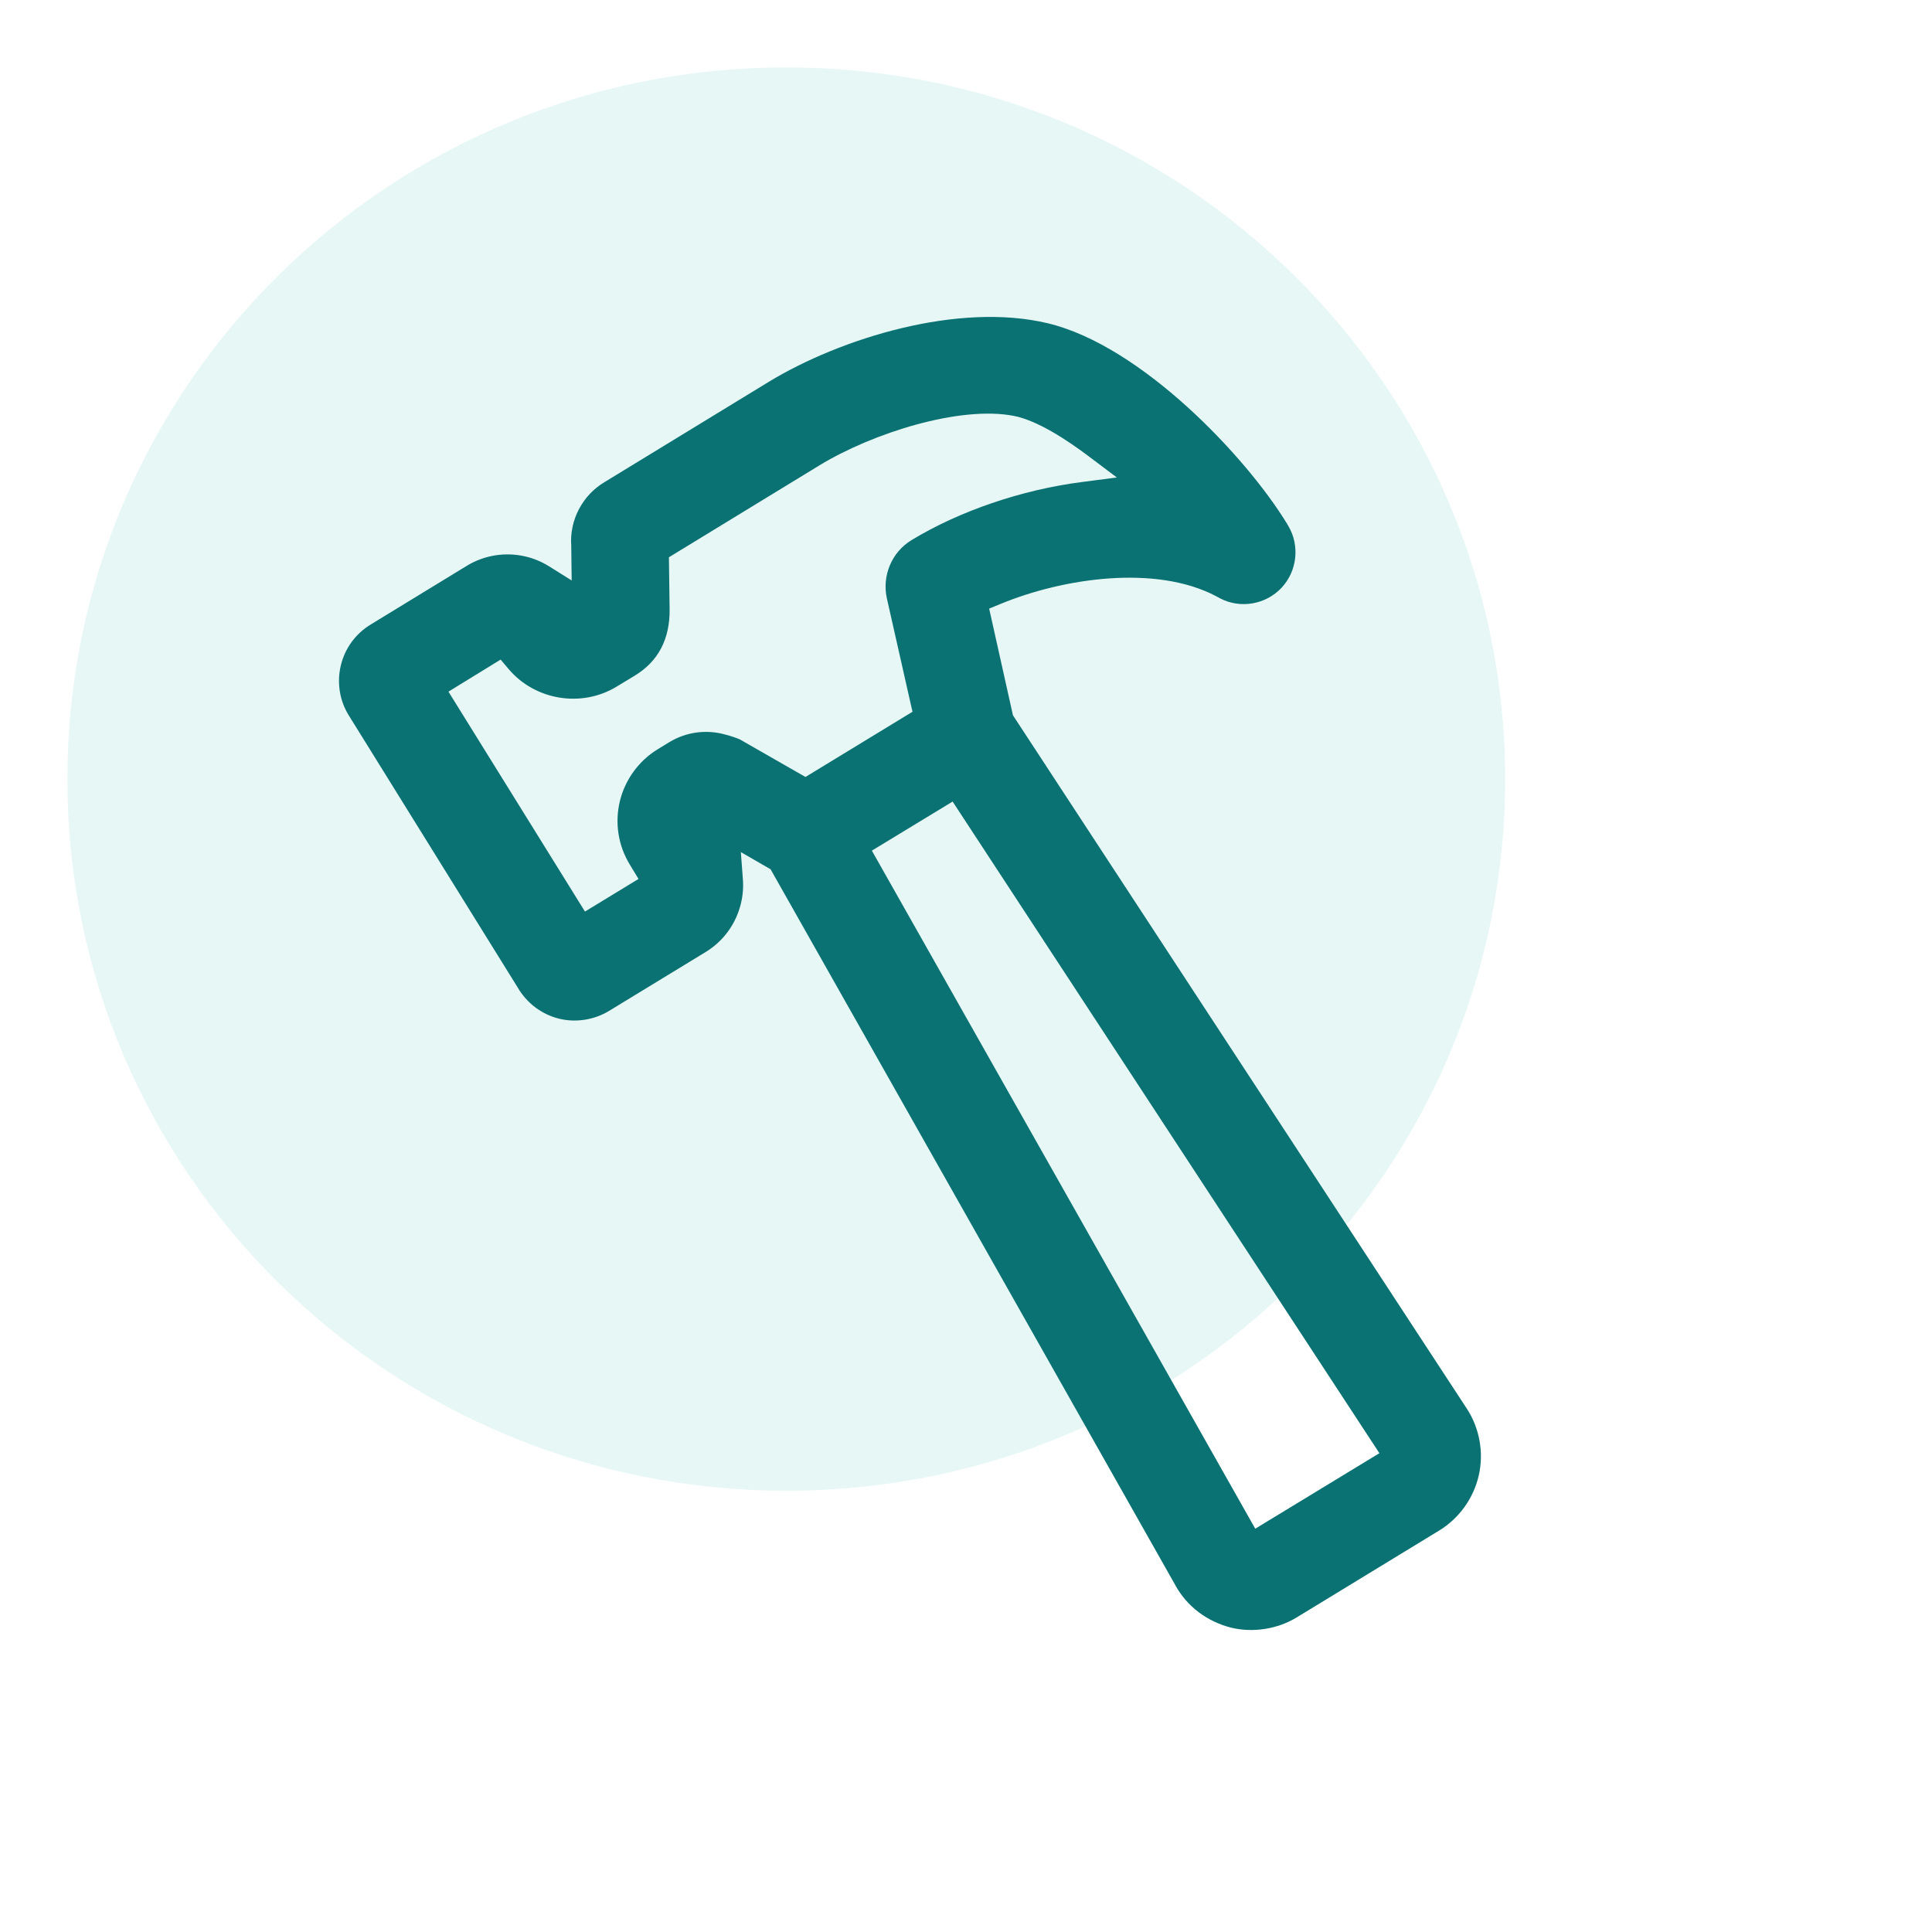 <?xml version="1.0" encoding="UTF-8"?><svg id="a" xmlns="http://www.w3.org/2000/svg" xmlns:xlink="http://www.w3.org/1999/xlink" viewBox="0 0 100 100"><defs><style>.l{fill:none;}.m{fill:#07ae9d;}.n{fill:#0b7273;}.o{opacity:.1;}.p{clip-path:url(#i);}.q{clip-path:url(#c);}</style><clipPath id="c"><rect class="l" x="3.488" y="3.488" width="89.891" height="96.512"/></clipPath><clipPath id="i"><rect class="l" x="3.488" y="3.488" width="74.419" height="73.672"/></clipPath></defs><g id="b"><g class="q"><g id="d"><g id="e"><g id="f"><g id="g" class="o"><g id="h"><g class="p"><g id="j"><path id="k" class="m" d="M40.698,3.488c20.55,0,37.209,16.492,37.209,36.836s-16.659,36.836-37.209,36.836S3.488,60.668,3.488,40.324,20.148,3.488,40.698,3.488"/></g></g></g></g></g></g><path class="n" d="M60.844,82.069c.607,1.088,1.631,1.861,2.883,2.18,1.126.271,2.408.077,3.413-.546l7.336-4.473c1.043-.63,1.796-1.676,2.067-2.87.267-1.187.037-2.449-.63-3.465l-.001-.001-23.482-35.871-1.231-5.522.584-.24c3.32-1.368,8.056-2.025,11.138-.415l.232.125c1.054.55,2.37.322,3.189-.558.797-.86.941-2.166.35-3.174l-.078-.135c-2.125-3.479-7.532-9.195-12.355-10.366-4.66-1.126-10.765.776-14.464,3.023l-8.497,5.188c-1.153.683-1.829,1.977-1.73,3.304l.021,1.791-1.163-.728c-.373-.234-.778-.404-1.203-.507-1.046-.254-2.163-.077-3.068.481l-4.971,3.036c-.781.477-1.329,1.227-1.542,2.112-.215.884-.065,1.827.409,2.588l8.737,14.074c.473.822,1.253,1.407,2.154,1.628.855.21,1.803.068,2.579-.402l4.986-3.039c.93-.562,1.582-1.454,1.841-2.514.101-.414.136-.835.104-1.252l-.106-1.417,1.539.89,20.96,37.073ZM71.397,75.217l-6.425,3.908-19.845-35.096,4.18-2.54,22.09,33.728ZM38.275,38.261c-.218-.087-.482-.178-.754-.245-.975-.271-2.013-.125-2.872.395l-.602.367c-.978.596-1.692,1.574-1.961,2.684-.273,1.128-.092,2.297.513,3.29l.45.742-2.771,1.688-7.066-11.382,2.7-1.66.416.492c1.368,1.615,3.765,2.01,5.578.914l.945-.572c1.219-.739,1.827-1.896,1.808-3.441l-.036-2.689,7.791-4.757c2.757-1.679,7.271-3.1,10.053-2.562,1.225.232,2.782,1.262,3.872,2.084l1.468,1.105-1.822.237c-3.112.403-6.32,1.498-8.801,3.003-1.029.625-1.543,1.844-1.277,3.031l1.323,5.856-5.539,3.375-3.416-1.956Z"/></g></g></g><rect class="l" y="0" width="100" height="100"/></svg>
